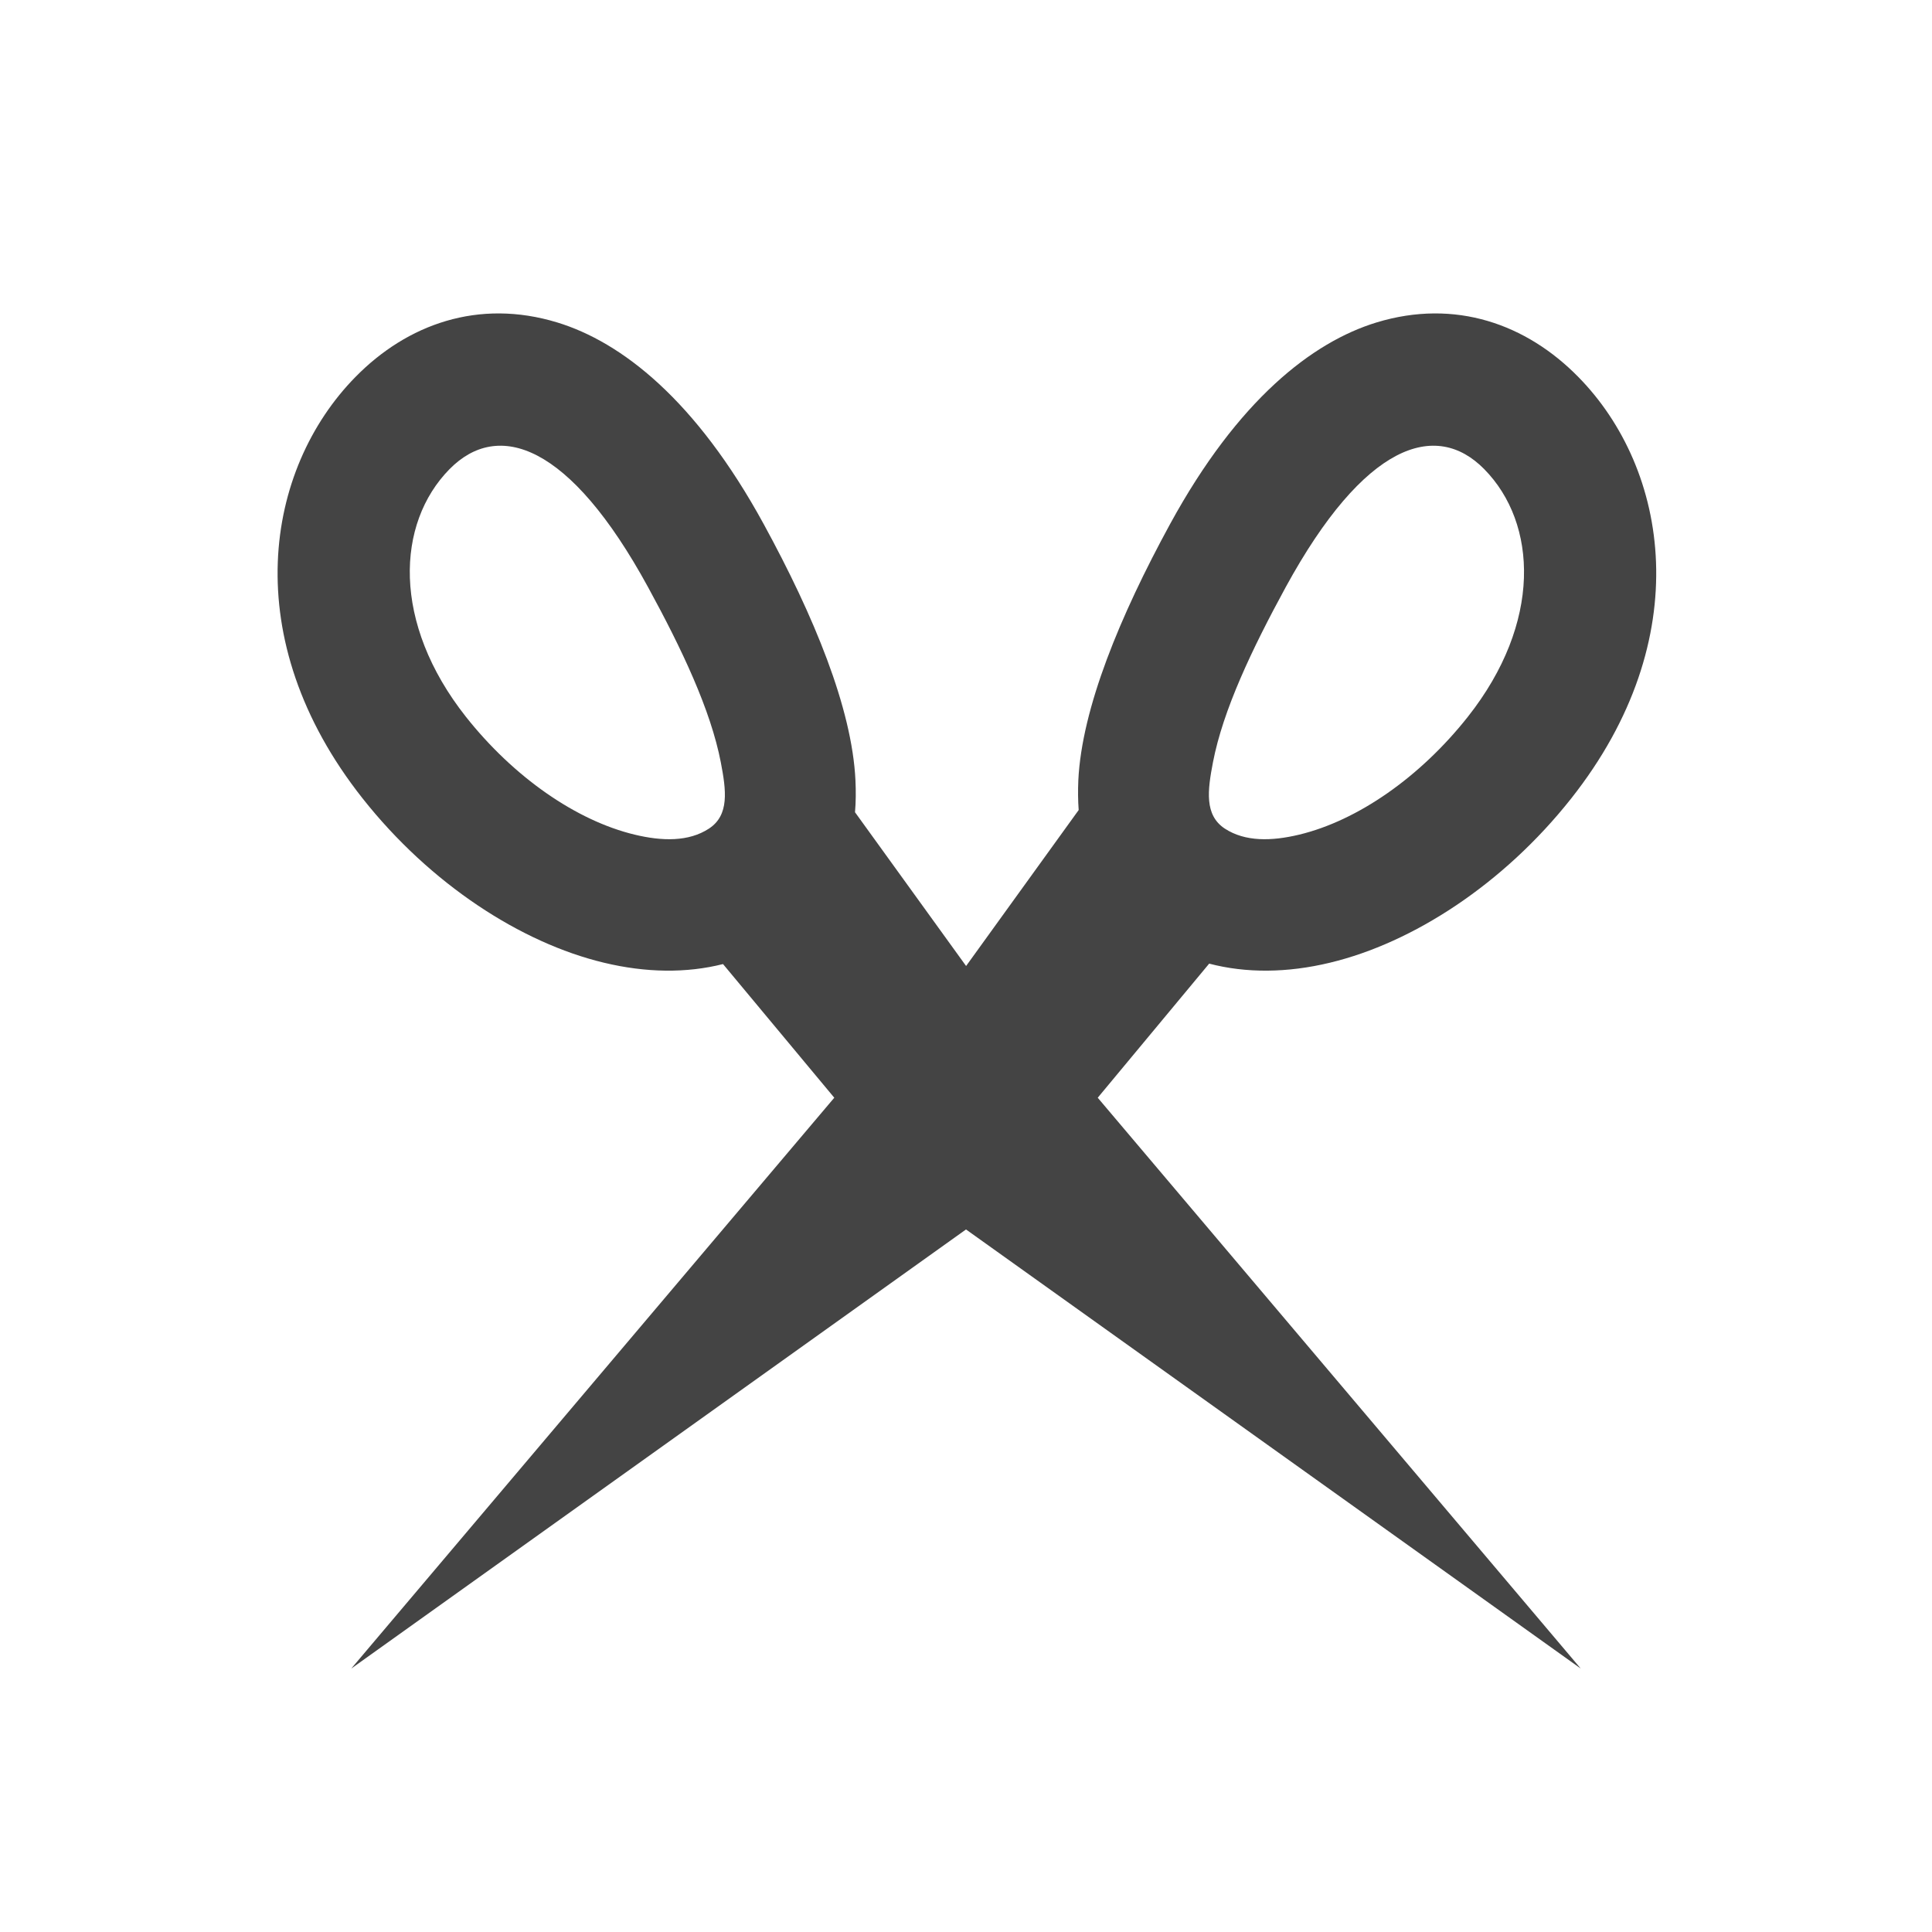 <svg clip-rule="evenodd" fill-rule="evenodd" stroke-linejoin="round" stroke-miterlimit="2" width="100%" height="100%" viewBox="-3 -3 22 22" xmlns="http://www.w3.org/2000/svg">
 <defs>
  <style id="current-color-scheme" type="text/css">
   .ColorScheme-Text { color:#444444; } .ColorScheme-Highlight { color:#4285f4; } .ColorScheme-NeutralText { color:#ff9800; } .ColorScheme-PositiveText { color:#4caf50; } .ColorScheme-NegativeText { color:#f44336; }
  </style>
 </defs>
 <path style="fill:currentColor" class="ColorScheme-Text" d="m9.283 6.224c-.008-.109-.009-.223-.004-.339.04-.821.475-1.872 1.044-2.916.774-1.418 1.622-2.074 2.351-2.297.899-.274 1.71.021 2.298.62 1.031 1.048 1.357 2.982-.081 4.801-.772.976-1.803 1.643-2.745 1.869-.488.118-.957.121-1.377.011l-1.269 1.527 5.5 6.5-7-5-7 5 5.5-6.5-1.267-1.522c-.415.105-.877.1-1.358-.016-.942-.226-1.973-.893-2.745-1.869-1.439-1.819-1.112-3.753-.082-4.801.588-.599 1.4-.894 2.298-.62.73.223 1.577.879 2.351 2.297.57 1.044 1.005 2.095 1.044 2.916.006.125.005.247-.005.364l1.265 1.751zm4.619-3.881c-.552-.562-1.367-.295-2.262 1.344-.382.701-.713 1.397-.828 1.994-.061.318-.099.601.136.755.231.15.531.144.847.068.664-.16 1.375-.653 1.919-1.341.847-1.071.795-2.203.188-2.82zm-11.784 0c.553-.562 1.368-.295 2.262 1.344.383.701.713 1.397.828 1.994.061.318.1.601-.136.755-.23.15-.531.144-.846.068-.664-.16-1.375-.653-1.92-1.341-.846-1.071-.794-2.203-.188-2.82z"/>
</svg>
